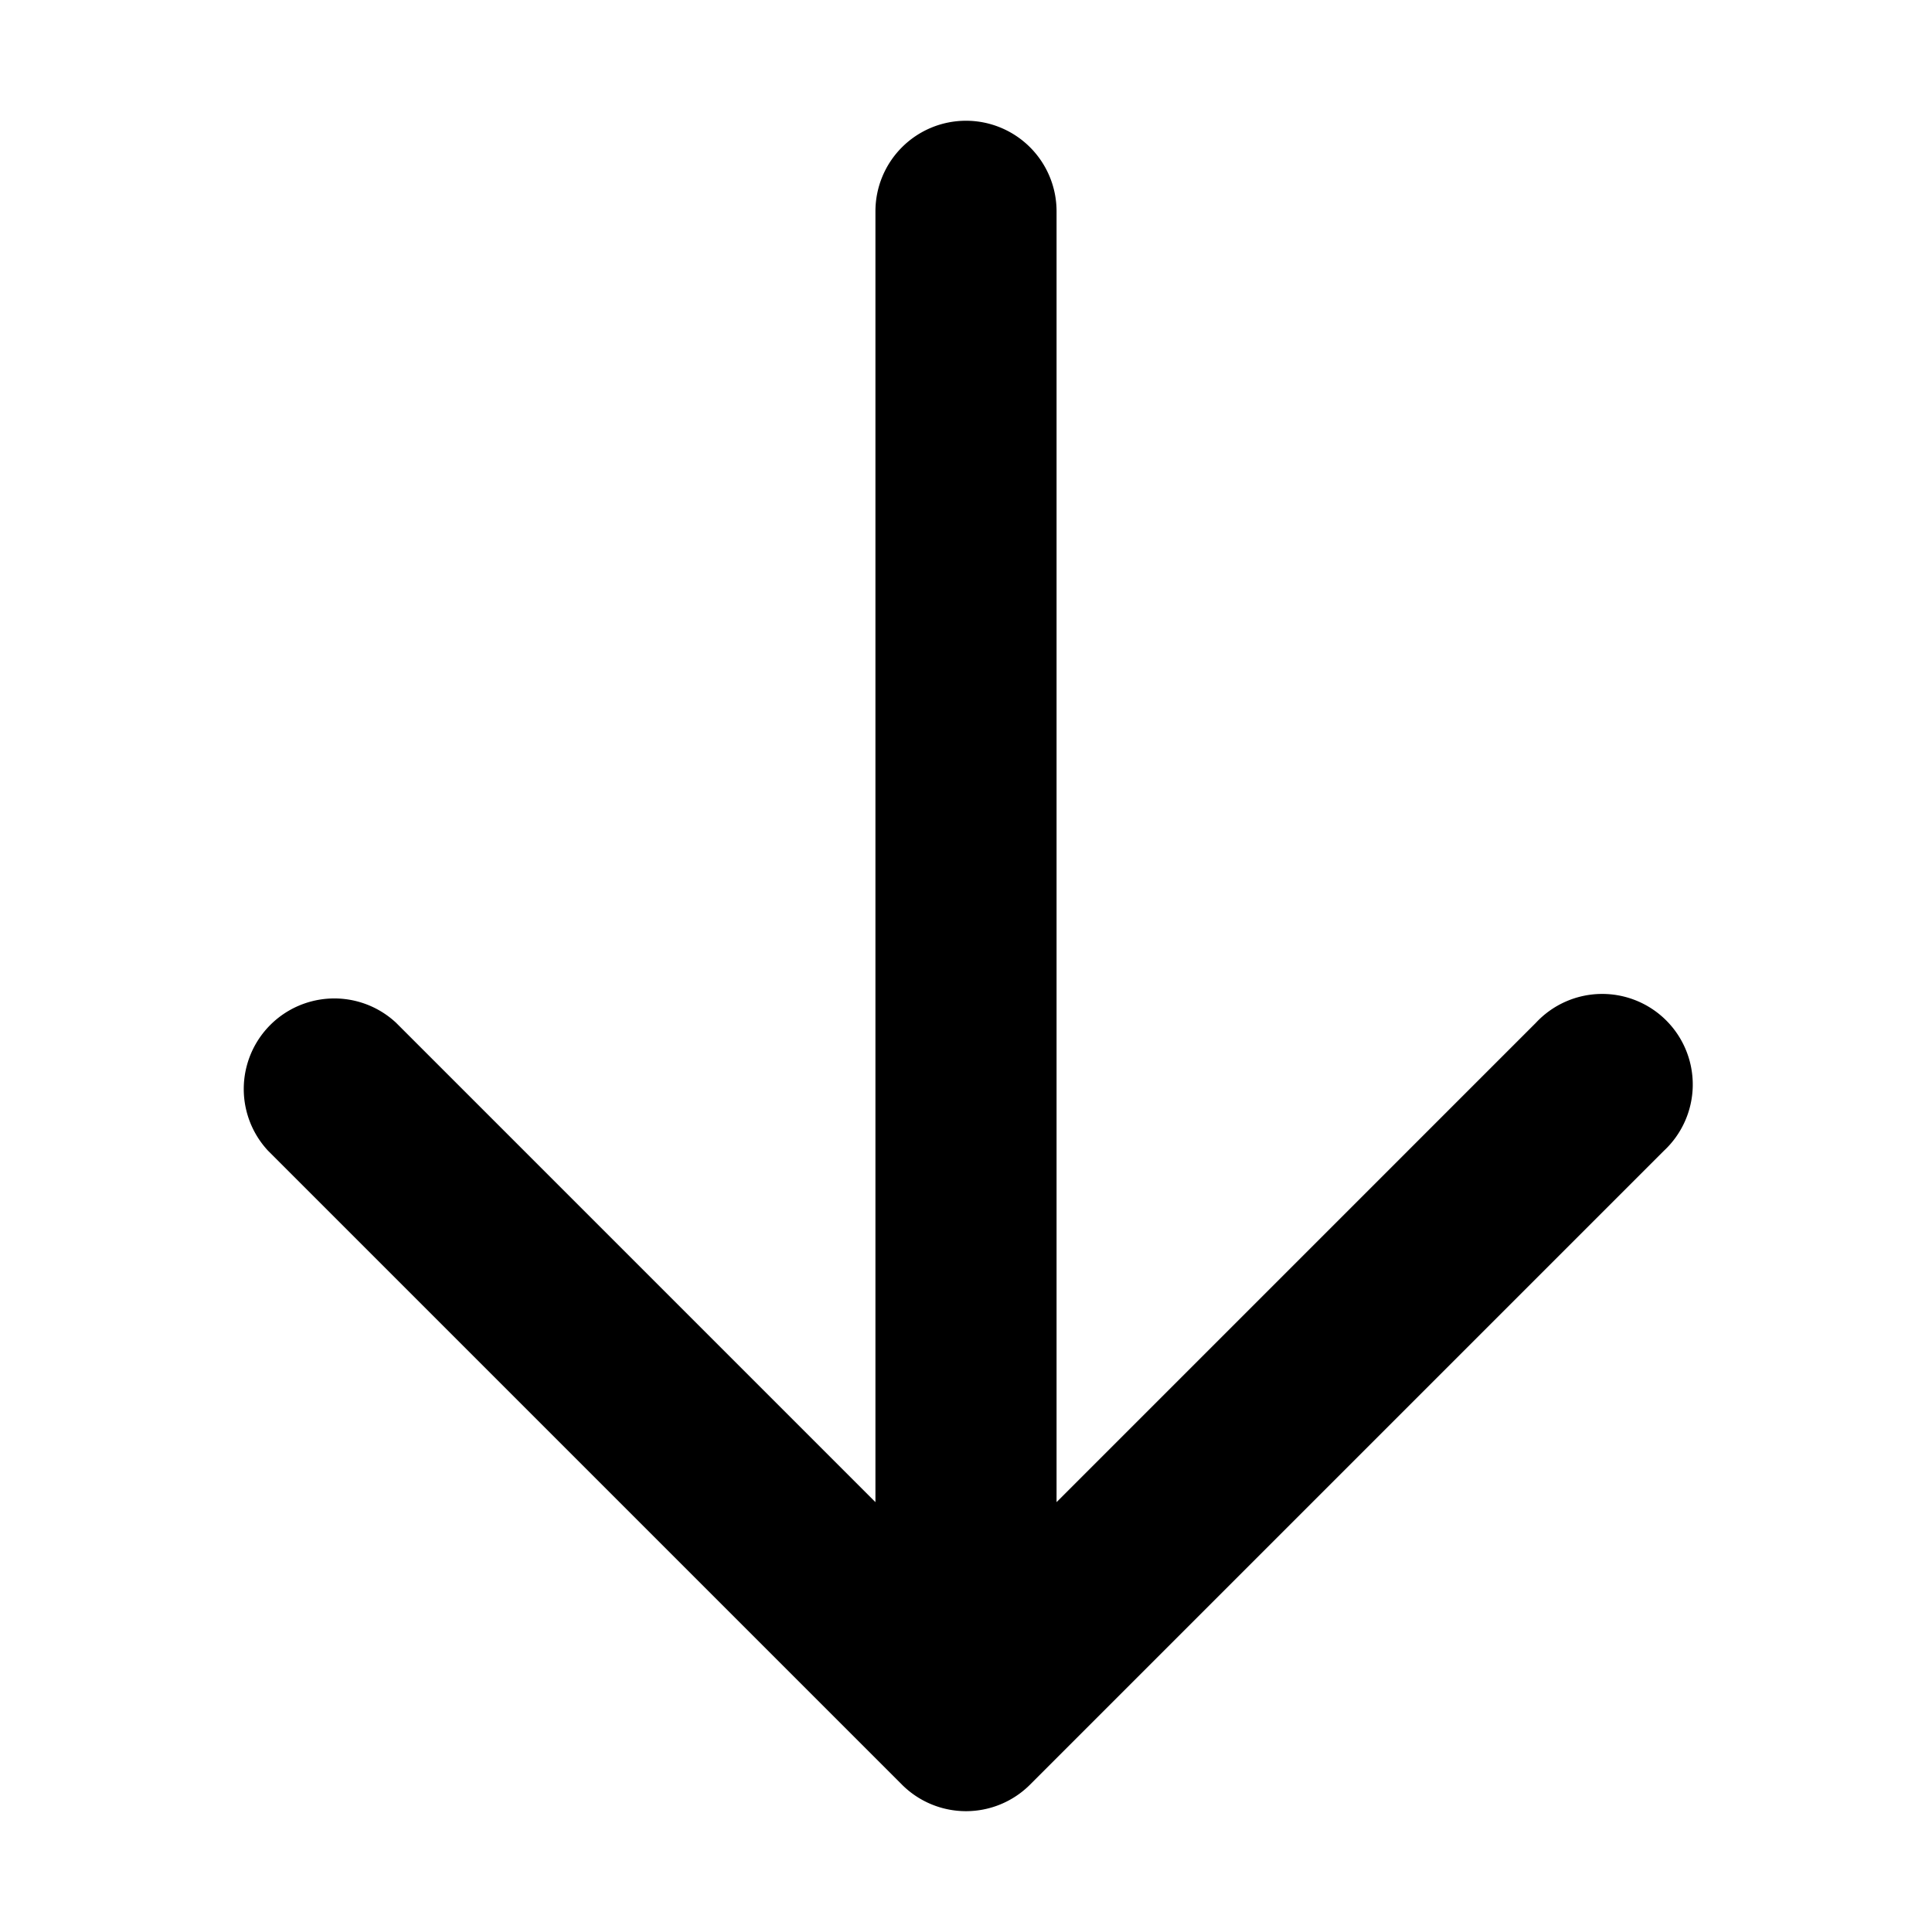 <svg xmlns="http://www.w3.org/2000/svg" fill="currentColor" class="vi" viewBox="0 0 16 16"><path fill-rule="evenodd" d="M8 1a.75.75 0 0 1 .75.75v10.69l3.97-3.97a.75.75 0 1 1 1.06 1.06l-5.25 5.25a.75.75 0 0 1-1.06 0L2.22 9.53a.75.75 0 0 1 1.06-1.06l3.97 3.97V1.75A.75.75 0 0 1 8 1"/></svg>